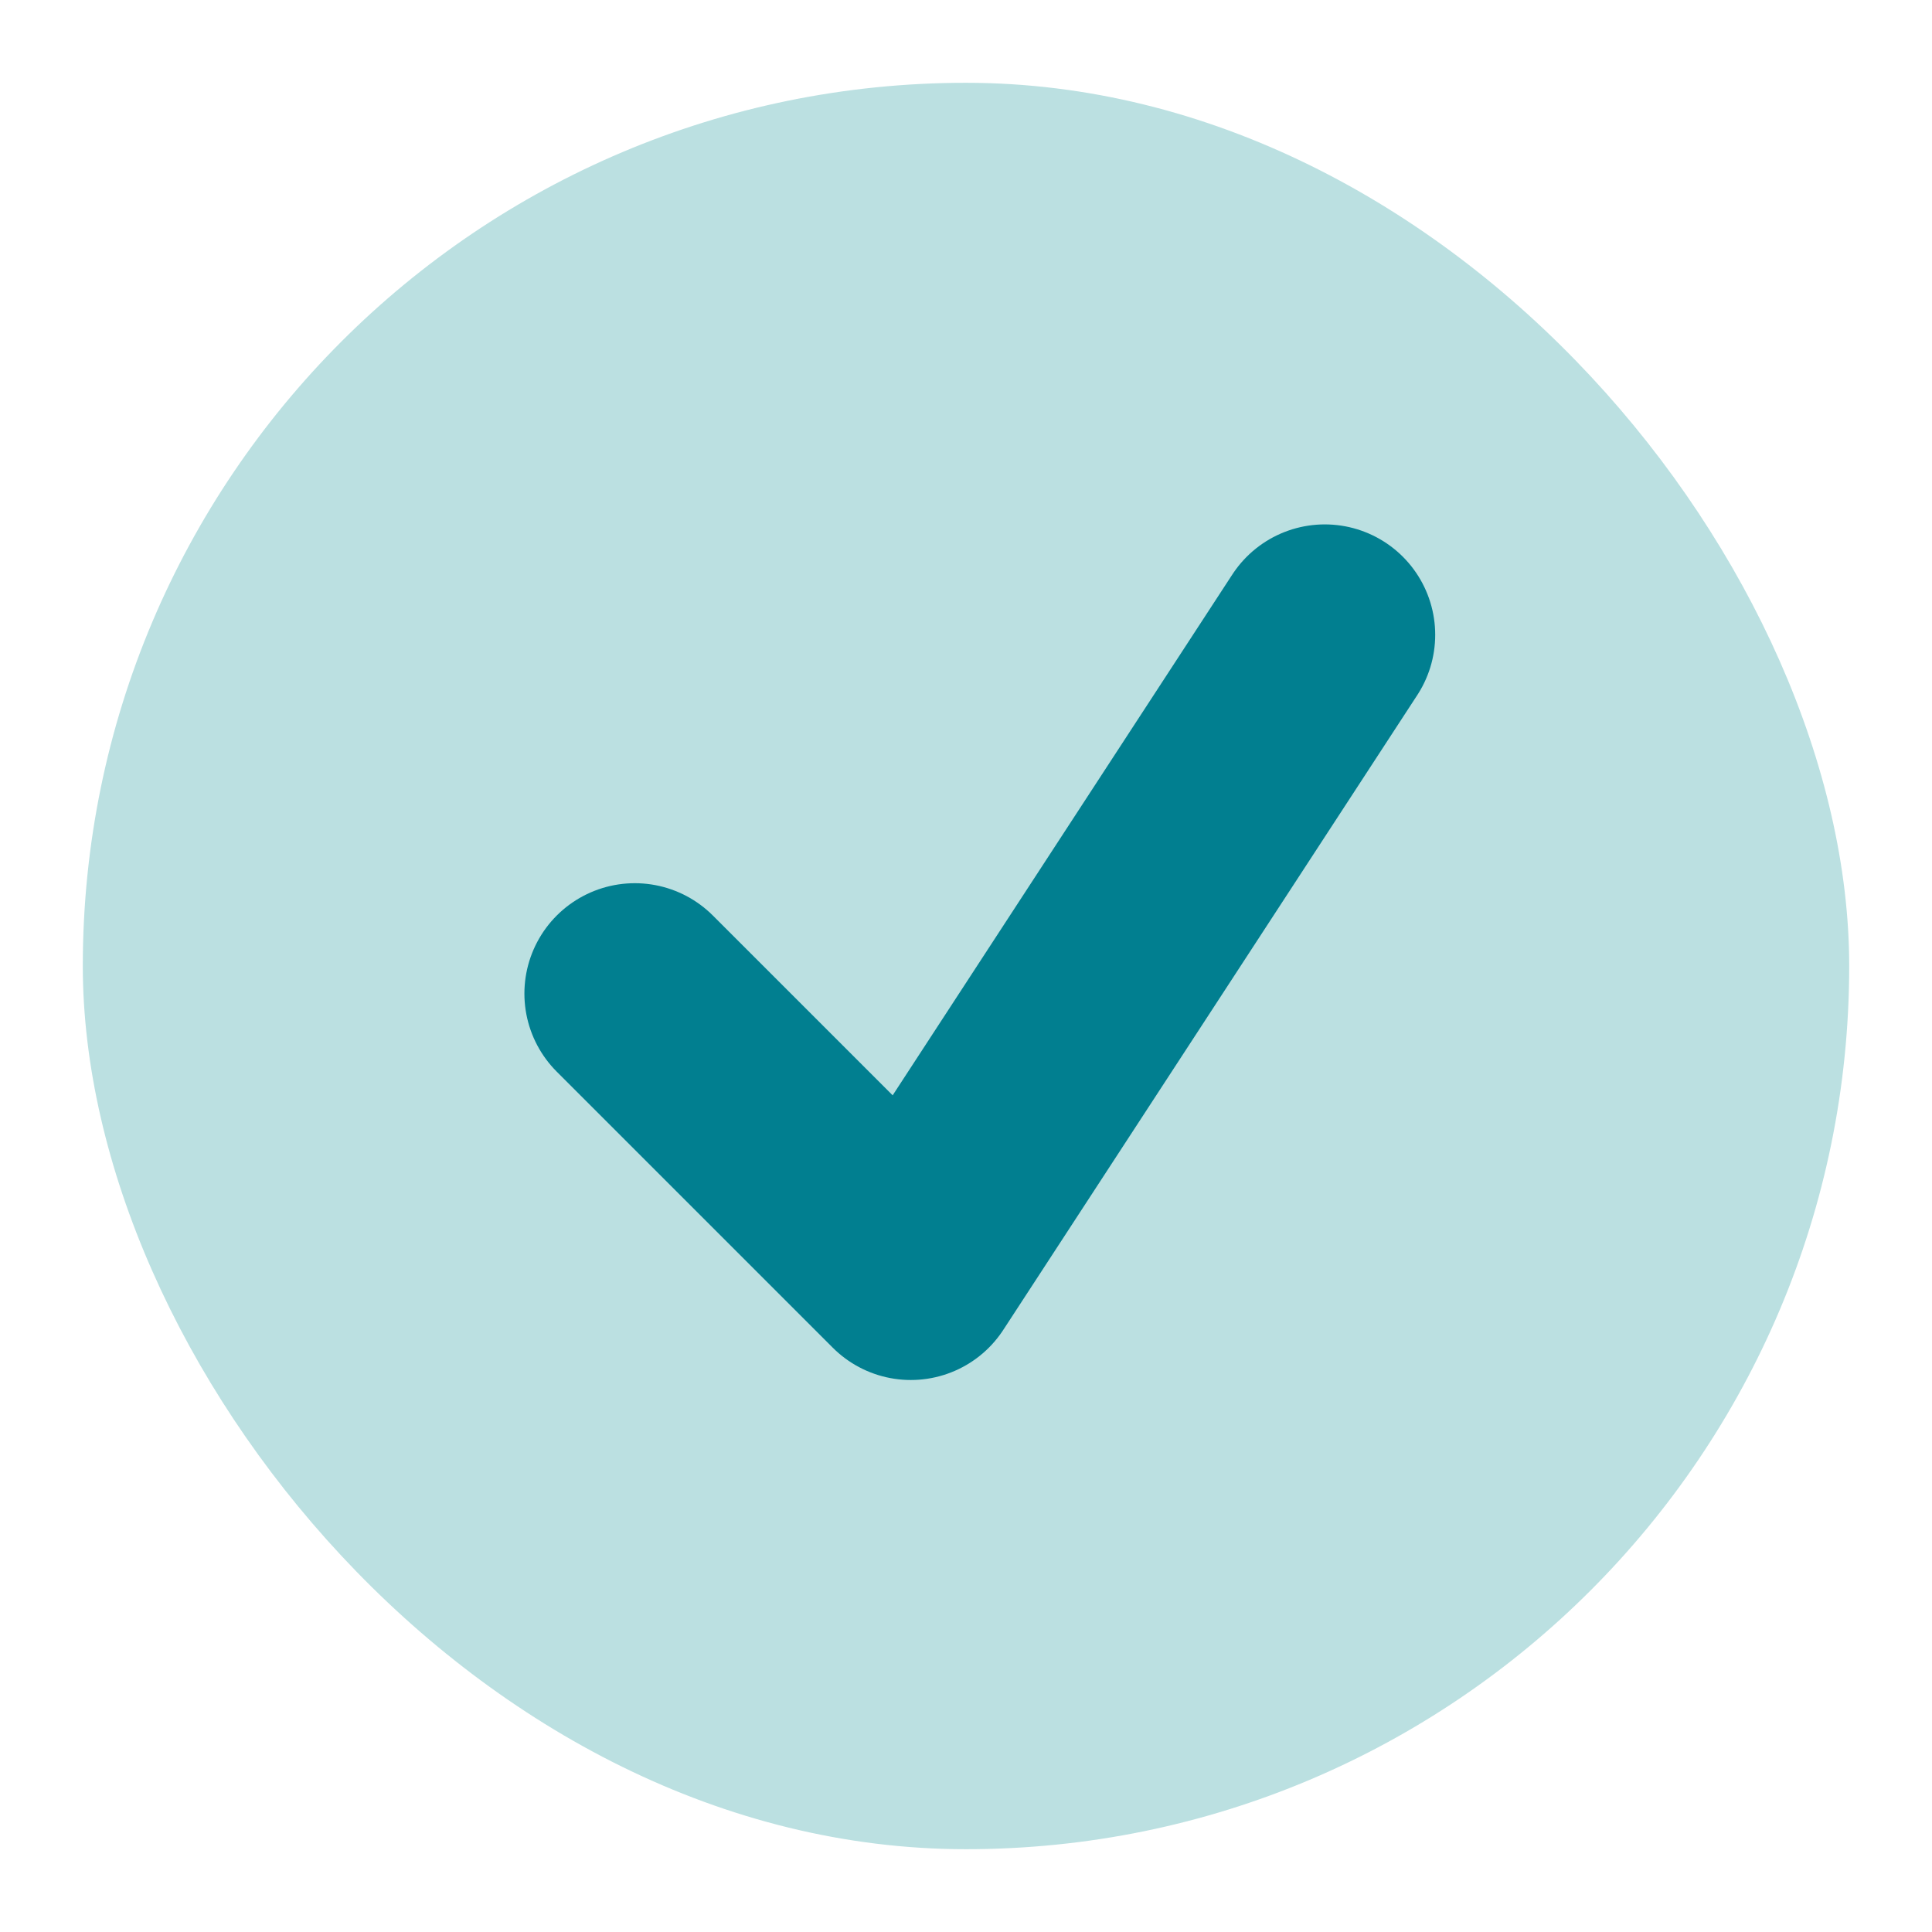 <svg xmlns="http://www.w3.org/2000/svg" width="35" height="35"><defs><clipPath id="a"><rect width="35" height="35"/></clipPath></defs><g clip-path="url(#a)"><g transform="translate(1.5 1.5)"><rect data-name="Rectangle Copy 26" width="32" height="32" rx="16" fill="#bbe0e1"/><path data-name="Path 3" d="M10 16.5l5 5L22.5 10" fill="none" stroke="#017f90" stroke-linecap="round" stroke-linejoin="round" stroke-miterlimit="10" stroke-width="4"/></g></g></svg>